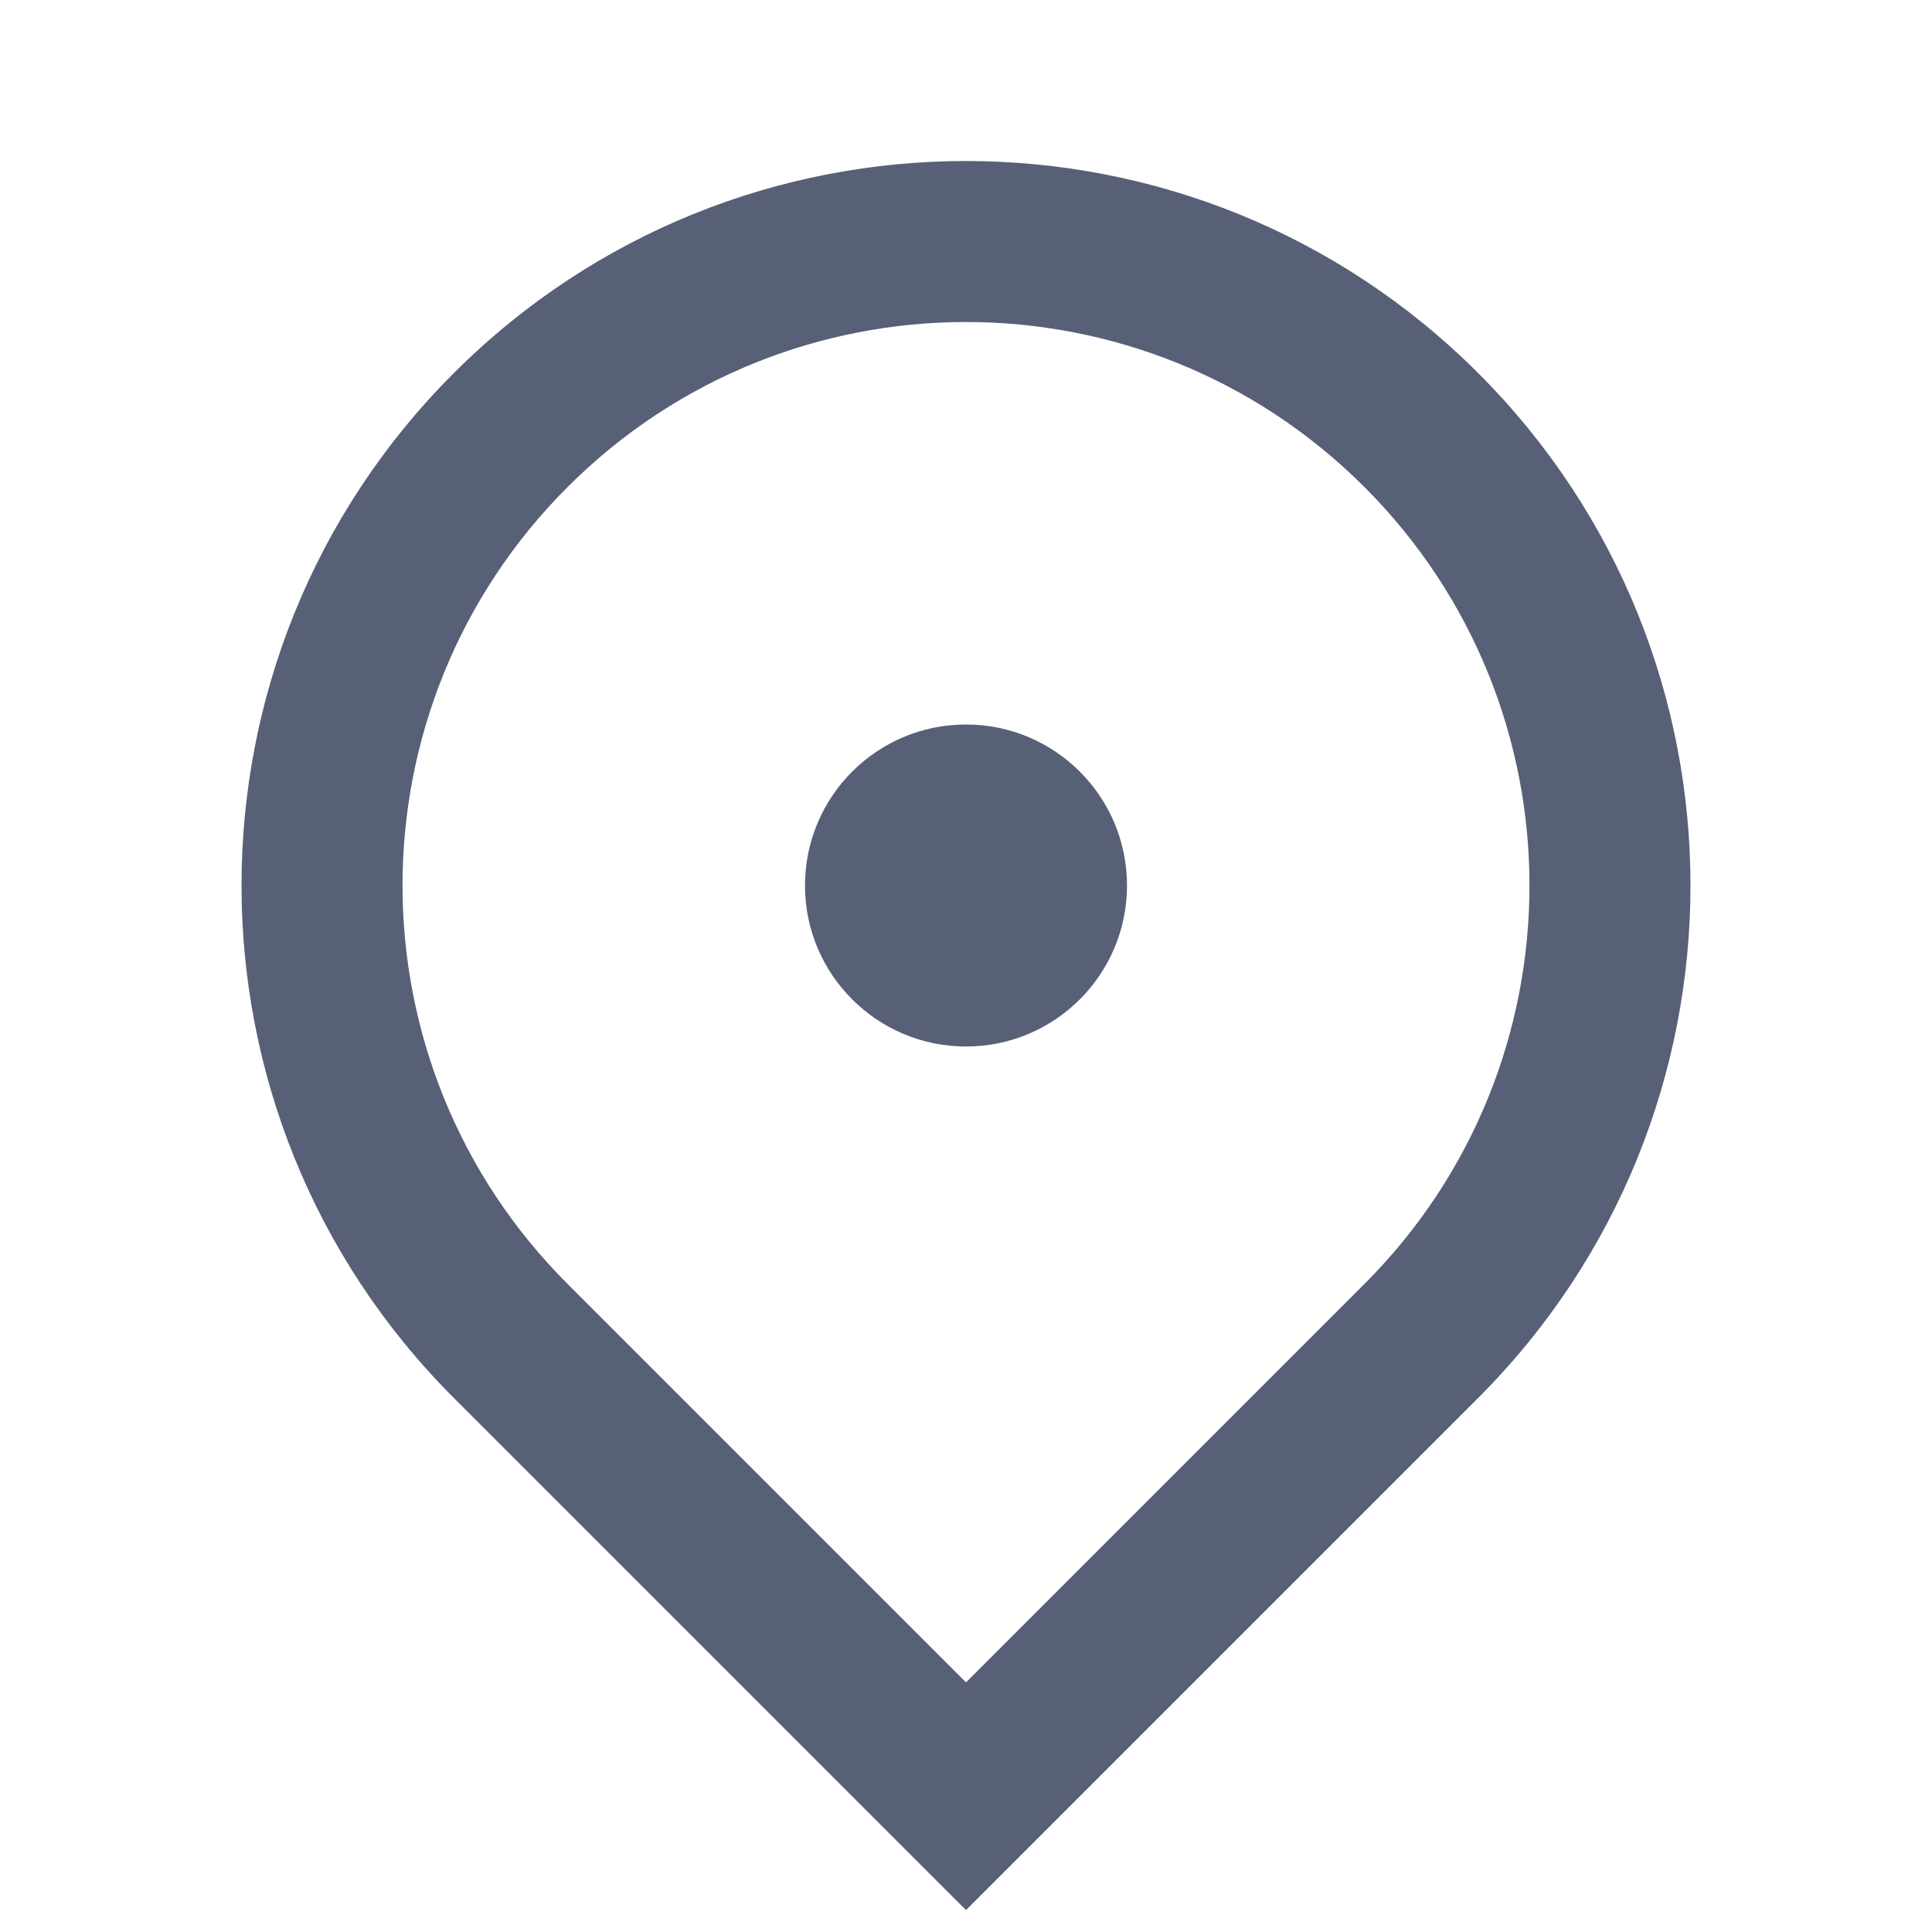 <svg width="30" height="30" viewBox="0 0 30 30" fill="none" xmlns="http://www.w3.org/2000/svg">
<path d="M15 29.66L7.045 21.705C2.652 17.311 2.652 10.188 7.045 5.795C11.438 1.402 18.561 1.402 22.955 5.795C27.348 10.188 27.348 17.311 22.955 21.705L15 29.66ZM21.187 19.937C24.604 16.52 24.604 10.98 21.187 7.563C17.77 4.146 12.23 4.146 8.813 7.563C5.396 10.98 5.396 16.52 8.813 19.937L15 26.124L21.187 19.937ZM15 16.25C13.619 16.25 12.5 15.131 12.5 13.75C12.5 12.369 13.619 11.25 15 11.25C16.381 11.25 17.5 12.369 17.5 13.75C17.5 15.131 16.381 16.25 15 16.25Z" fill="#576076"/>
</svg>
